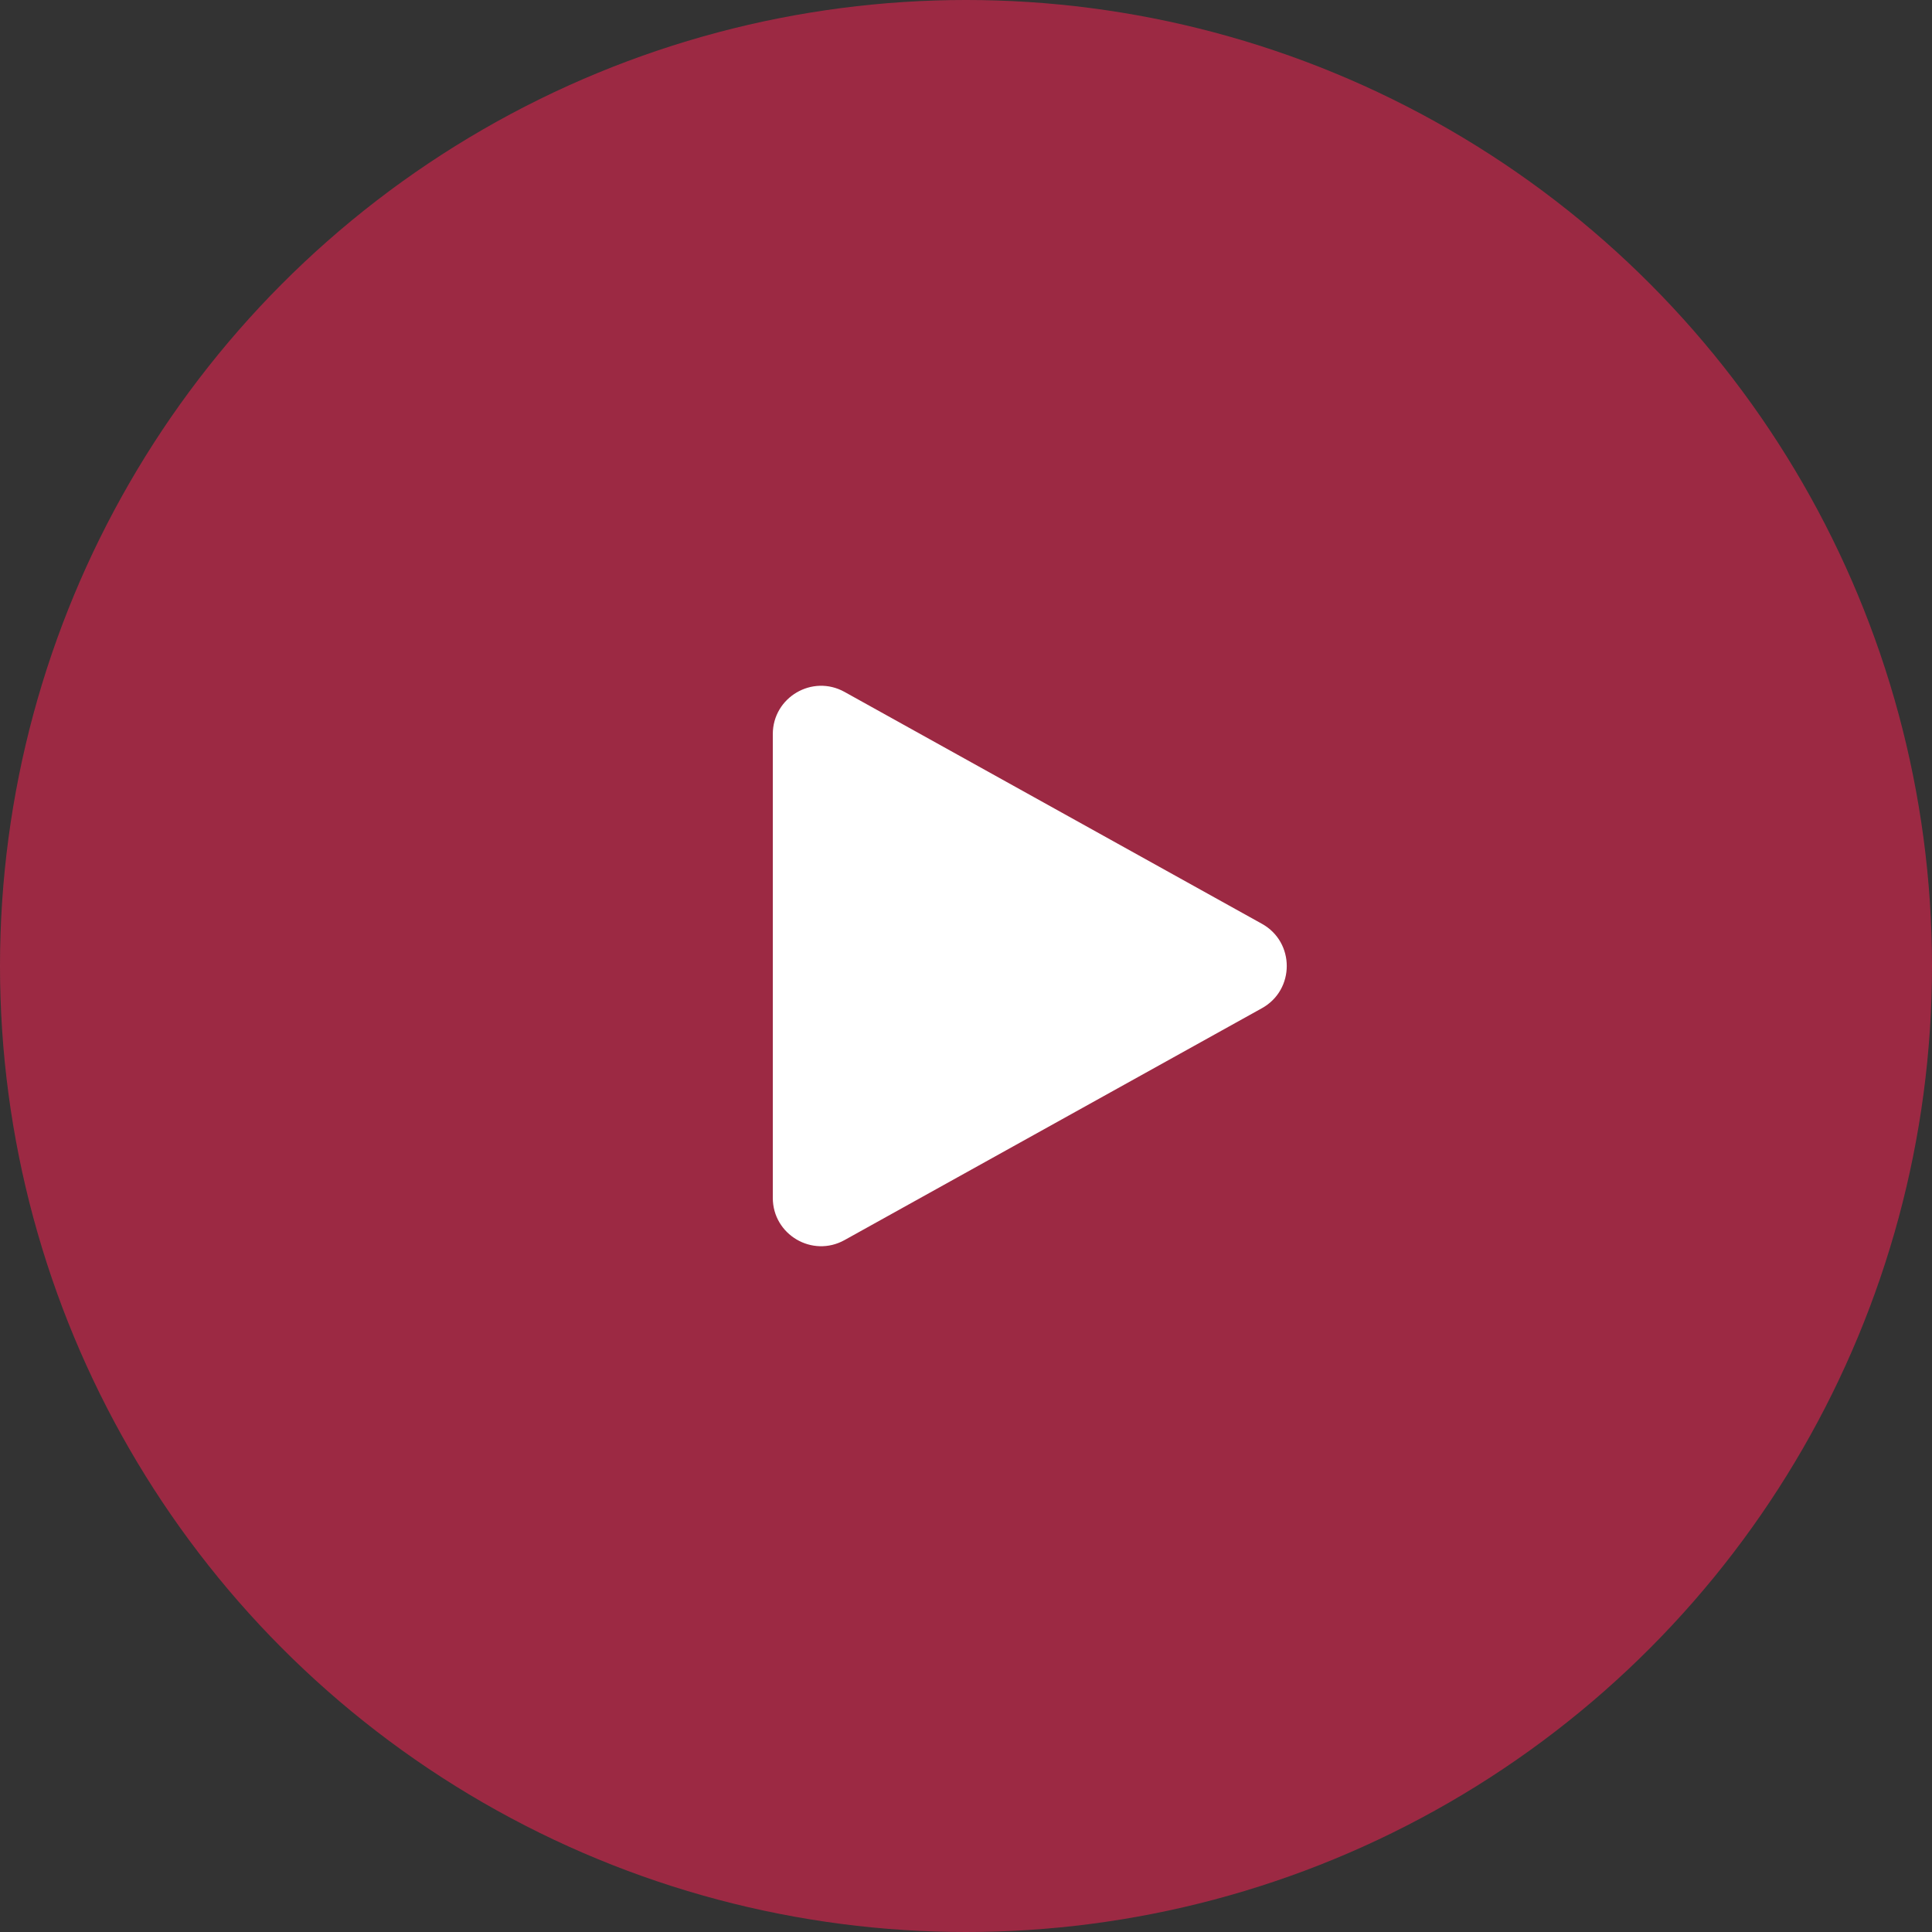 <svg xmlns="http://www.w3.org/2000/svg" width="80" height="80" viewBox="0 0 80 80" fill="none"><rect x="0" y="0" width="80" height="80" fill="#333333" stroke="none"/><circle cx="40" cy="40" r="40" fill="#E3234F" fill-opacity="0.6"></circle><path d="M34.971 51.349C33.638 52.09 32 51.126 32 49.601V30.399C32 28.874 33.638 27.91 34.971 28.651L52.253 38.252C53.625 39.014 53.625 40.986 52.253 41.748L34.971 51.349Z" fill="white"></path></svg>